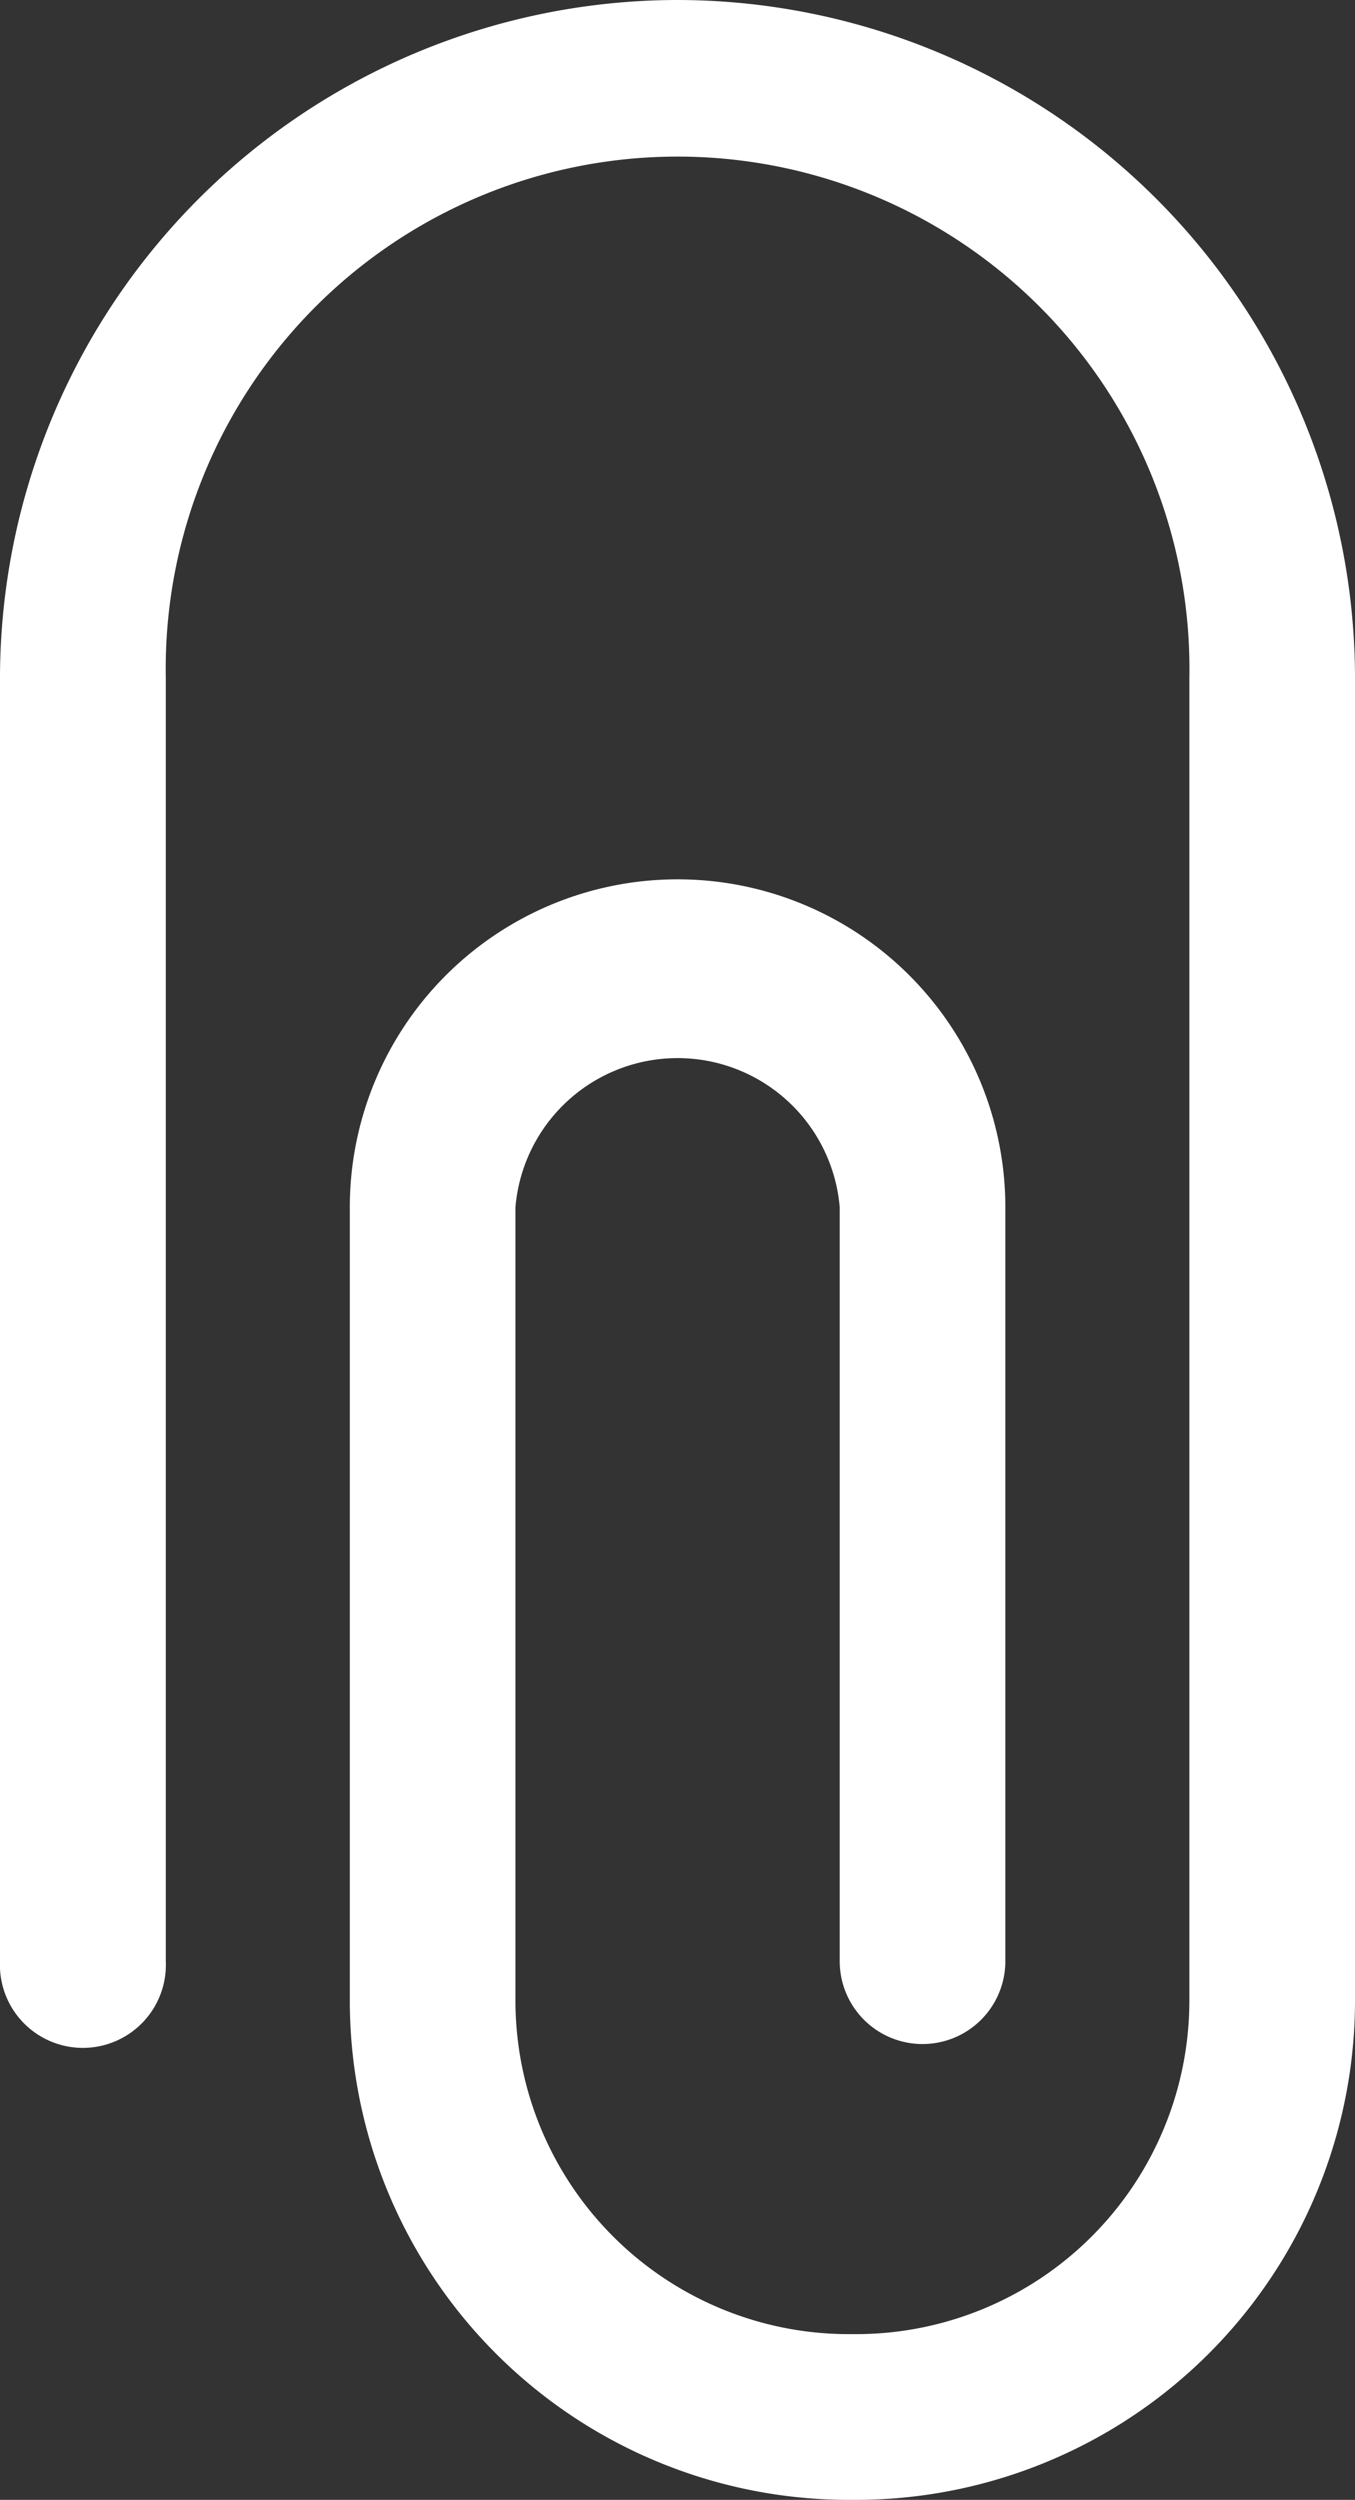 <svg xmlns="http://www.w3.org/2000/svg" width="8.328" height="15.356" viewBox="0 0 8.328 15.356">
  <rect x="0" y="0" width="8.328" height="15.356" fill="#333333" stroke="none"/>
  <g id="Group_53434" data-name="Group 53434" transform="translate(-740.345 -8090.91)">
    <path id="Path_1023" data-name="Path 1023" d="M744.509,8090.91a4.169,4.169,0,0,0-4.164,4.164v7.883a.51.51,0,1,0,1.019,0v-7.883a3.146,3.146,0,1,1,6.291,0v8.128a2.049,2.049,0,0,1-2.047,2.046c-.008,0-.015,0-.024,0s-.016,0-.025,0a2.049,2.049,0,0,1-2.046-2.046v-4.876a1,1,0,0,1,1.993,0v4.631a.509.509,0,1,0,1.018,0v-4.631a2.014,2.014,0,1,0-4.029,0v4.876a3.067,3.067,0,0,0,3.064,3.064.225.225,0,0,0,.025,0c.009,0,.016,0,.024,0a3.068,3.068,0,0,0,3.065-3.064v-8.128A4.169,4.169,0,0,0,744.509,8090.91Z" fill="#fff"/>
  </g>
</svg>
